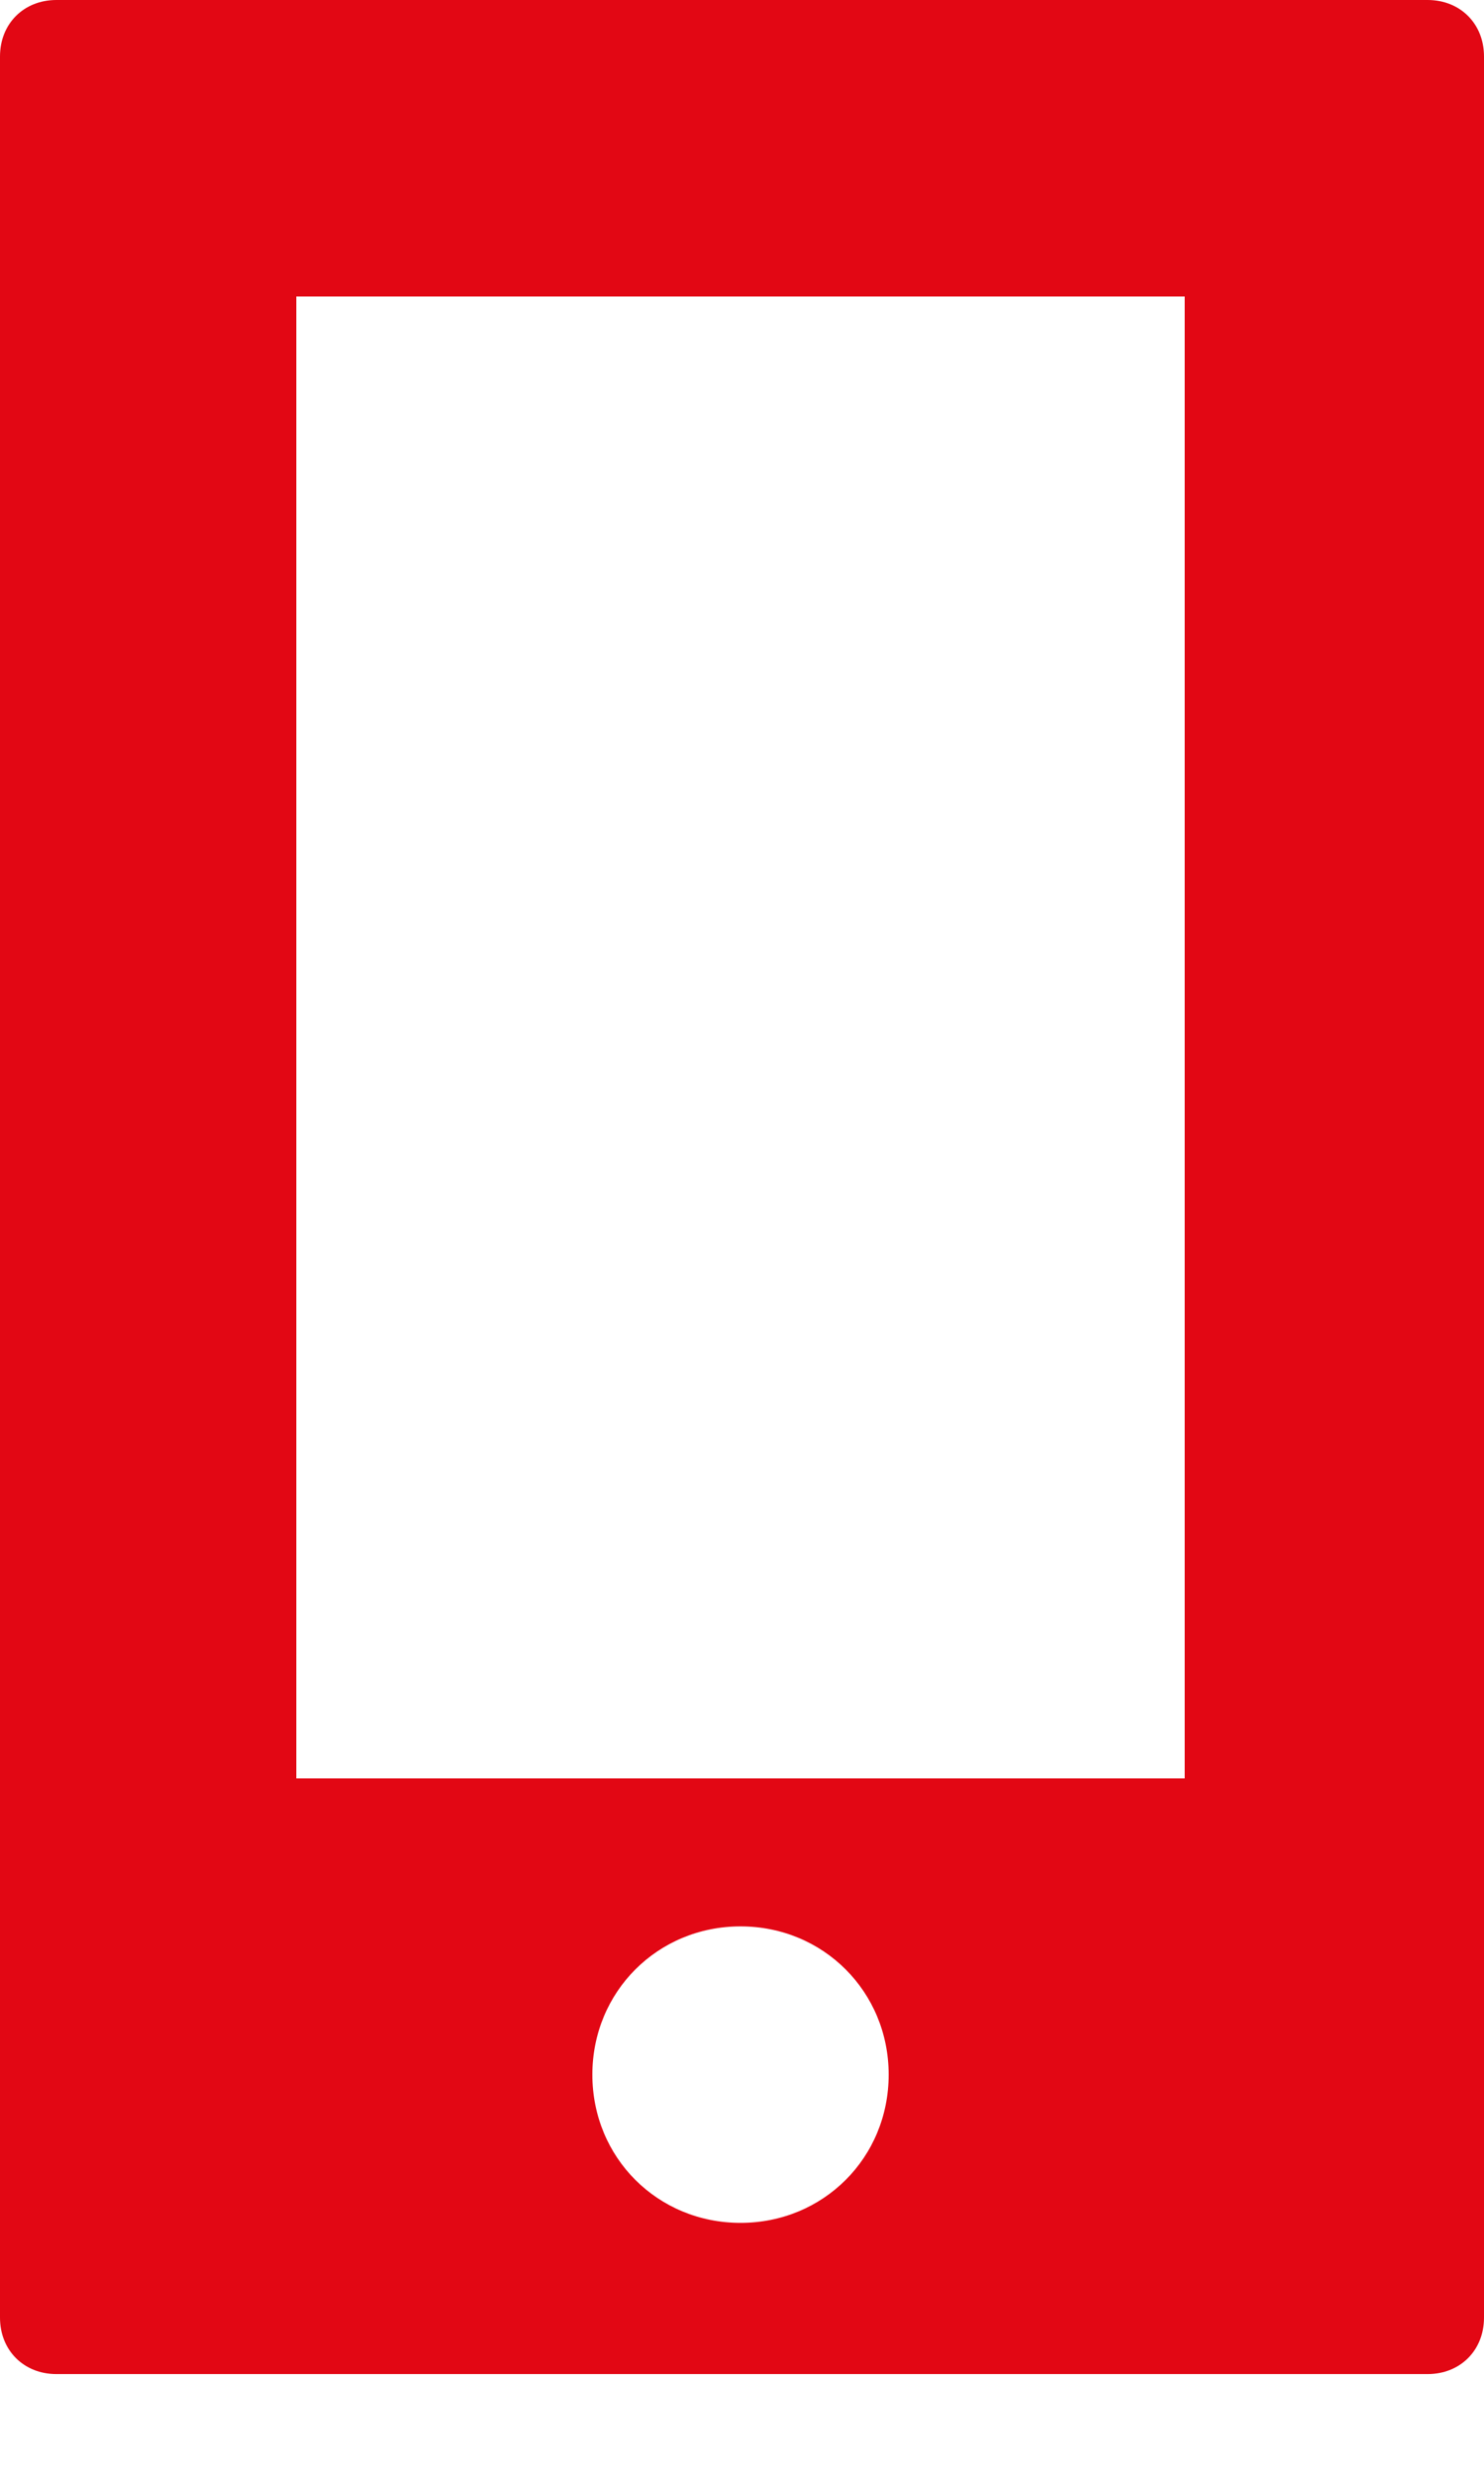 <svg width="6" height="10" viewBox="0 0 6 10" fill="none" xmlns="http://www.w3.org/2000/svg">
<path d="M0.228 0C0.096 0 0 0.096 0 0.228V9.365C0 9.497 0.096 9.593 0.228 9.593H5.772C5.904 9.593 6 9.497 6 9.365V0.228C6 0.096 5.904 0 5.772 0L0.228 0ZM1.198 1.198H4.79V7.186H1.198V1.198ZM2.994 7.784C3.329 7.784 3.593 8.048 3.593 8.383C3.593 8.719 3.329 8.982 2.994 8.982C2.659 8.982 2.395 8.719 2.395 8.383C2.395 8.048 2.659 7.784 2.994 7.784Z" fill="#E20714"/>
</svg>
